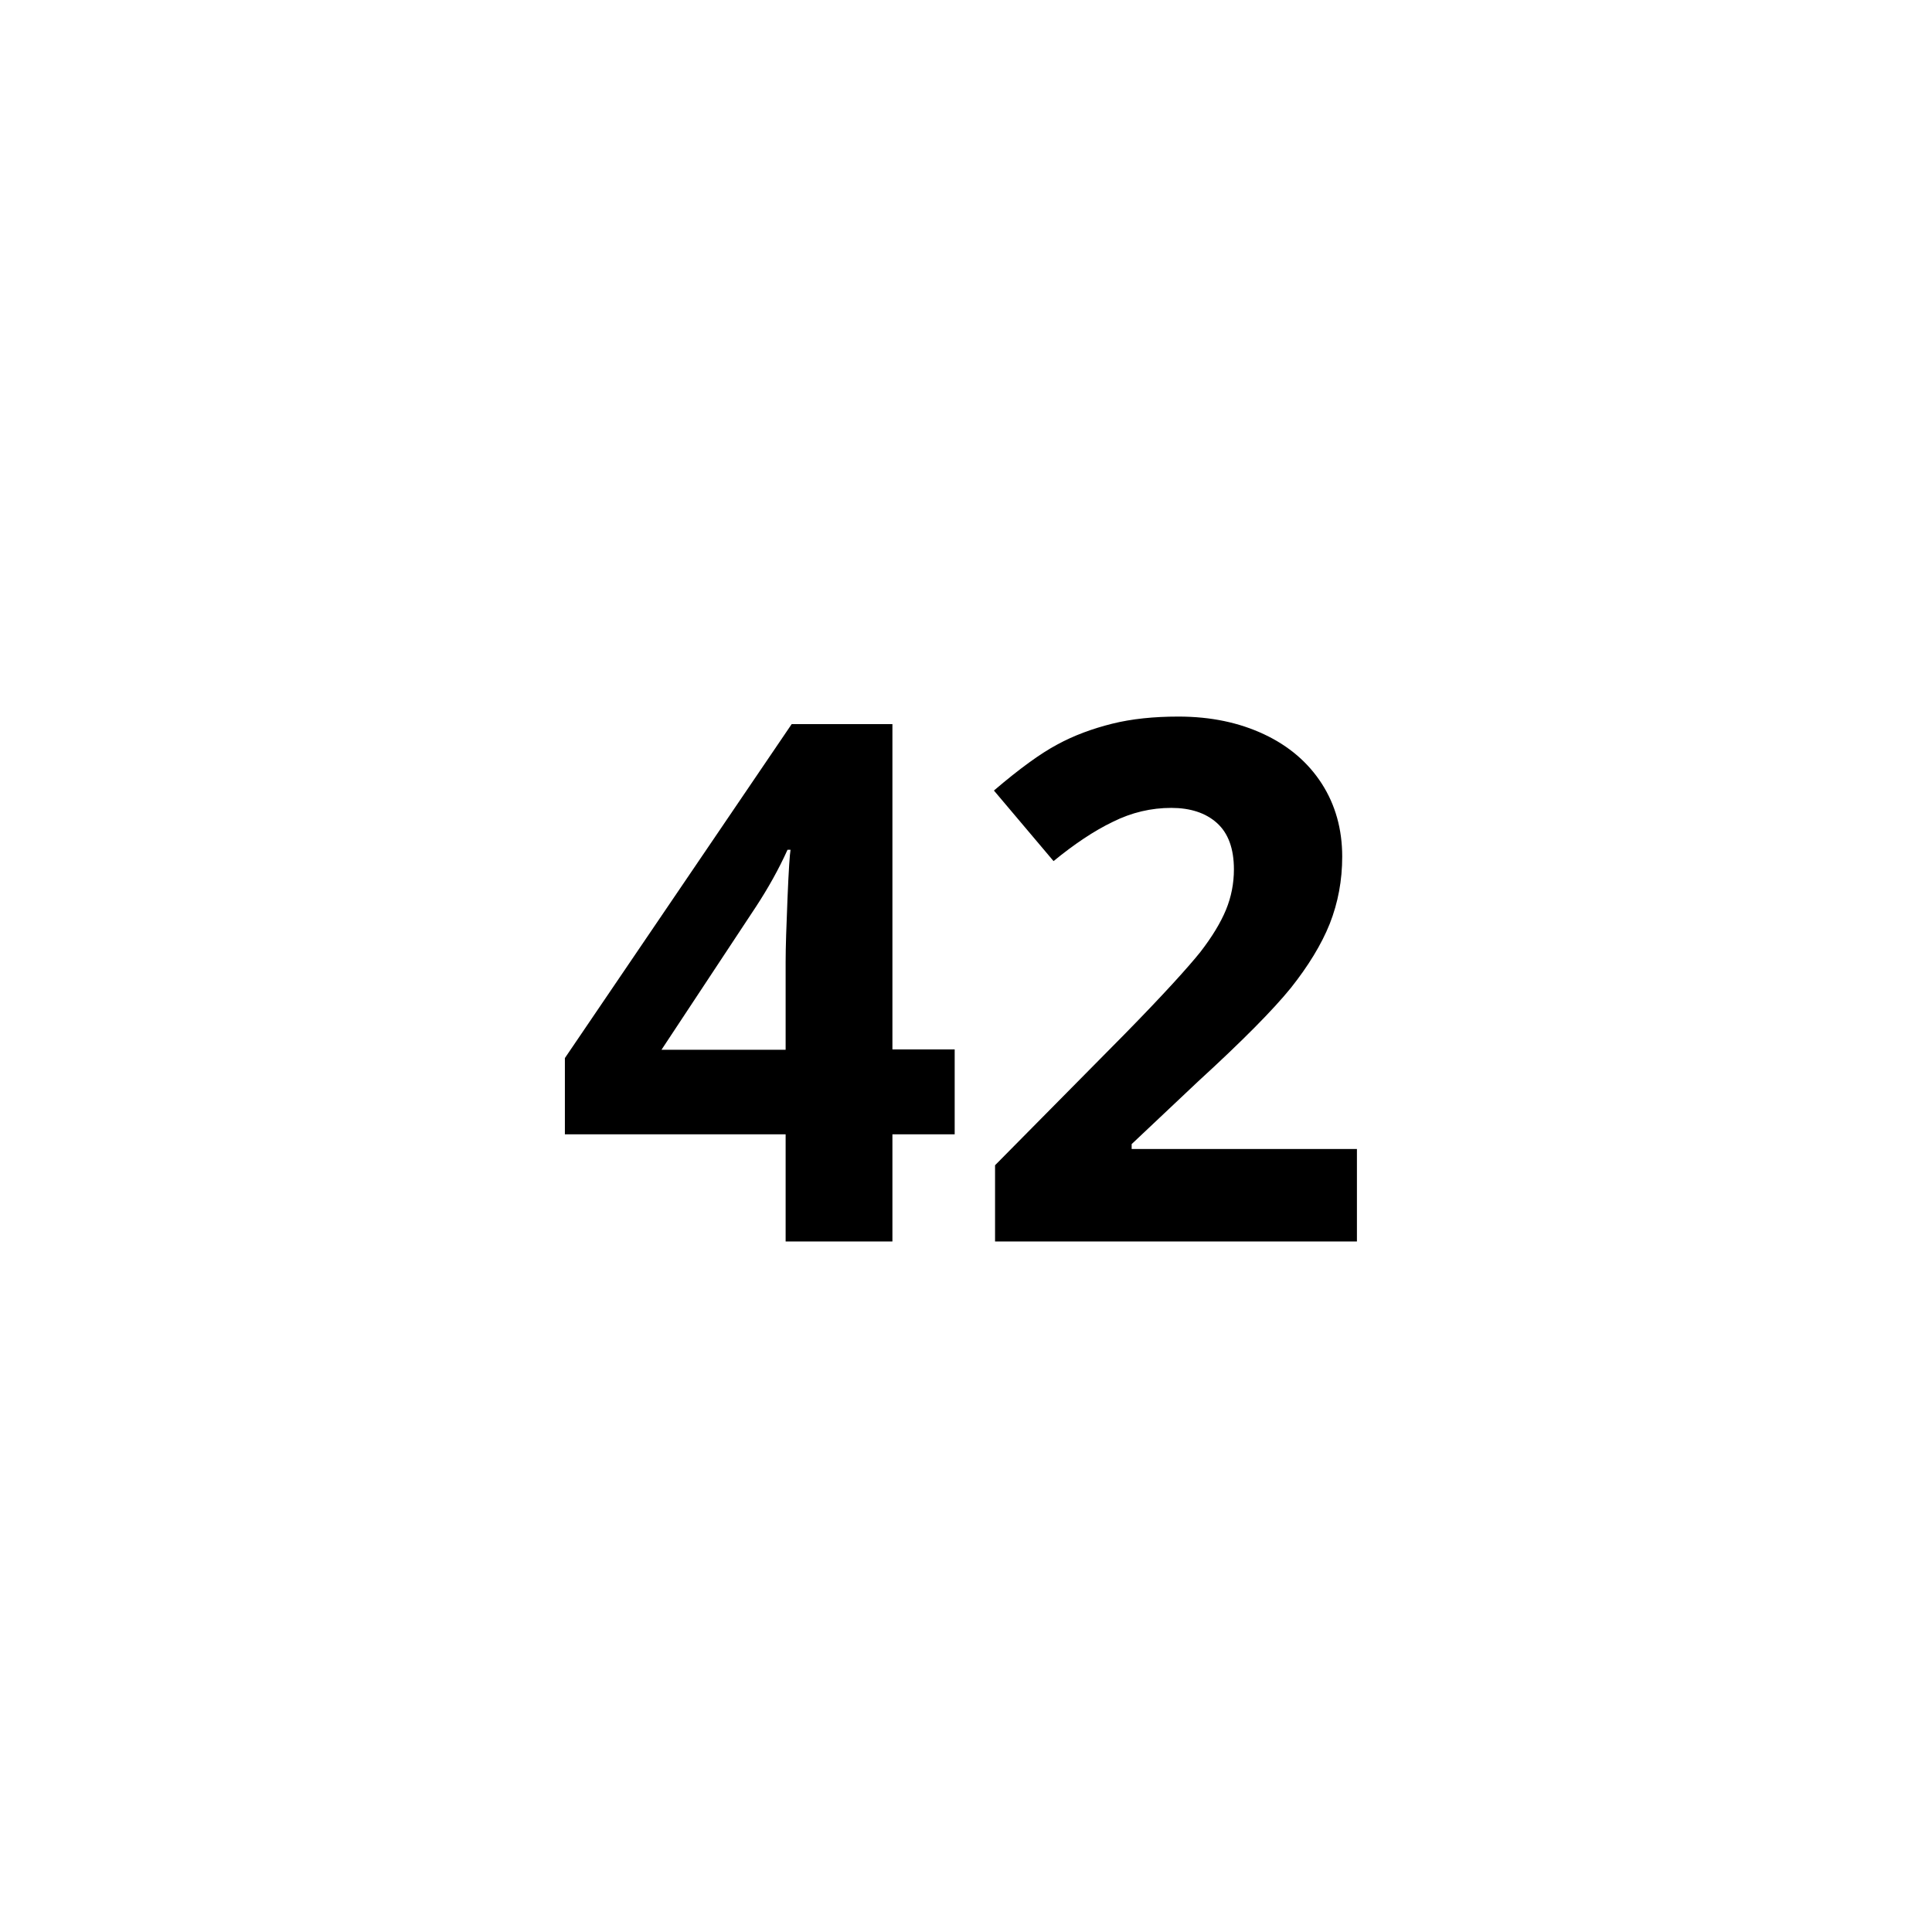 <?xml version="1.0" encoding="utf-8"?>
<!-- Generator: Adobe Illustrator 26.3.1, SVG Export Plug-In . SVG Version: 6.00 Build 0)  -->
<svg version="1.1" id="Livello_1" xmlns="http://www.w3.org/2000/svg" xmlns:xlink="http://www.w3.org/1999/xlink" x="0px" y="0px"
	 viewBox="0 0 512 512" style="enable-background:new 0 0 512 512;" xml:space="preserve">
<style type="text/css">
	.st0{enable-background:new    ;}
</style>
<g id="Livello_2_00000052824968315826886500000017605558197938557843_">
	<g id="Livello_1-2">
		<g class="st0">
			<path d="M253,300.6h-16.5V329h-28.3v-28.4h-58.5v-20.2l60.1-88.5h26.7v86.2H253V300.6z M208.2,278.1v-23.2
				c0-3.9,0.2-9.5,0.5-16.9c0.3-7.4,0.6-11.7,0.8-12.8h-0.8c-2.3,5.1-5.1,10.1-8.3,15l-25.1,38H208.2z"/>
			<path d="M359.5,329h-95.8v-20.2l34.4-34.8c10.2-10.4,16.8-17.7,20-21.7c3.1-4,5.4-7.8,6.8-11.2c1.4-3.4,2.1-7,2.1-10.7
				c0-5.5-1.5-9.6-4.5-12.3c-3-2.7-7.1-4-12.1-4c-5.3,0-10.5,1.2-15.5,3.7c-5,2.4-10.2,5.9-15.7,10.4l-15.8-18.7
				c6.8-5.8,12.3-9.8,16.8-12.2c4.4-2.4,9.3-4.2,14.5-5.5c5.2-1.3,11.1-1.9,17.6-1.9c8.6,0,16.1,1.6,22.7,4.7
				c6.6,3.1,11.7,7.5,15.3,13.1c3.6,5.6,5.4,12.1,5.4,19.3c0,6.3-1.1,12.2-3.3,17.8c-2.2,5.5-5.7,11.2-10.3,17
				c-4.7,5.8-12.9,14.1-24.6,24.8l-17.6,16.6v1.3h59.7V329z"/>
		</g>
	</g>
</g>
</svg>
